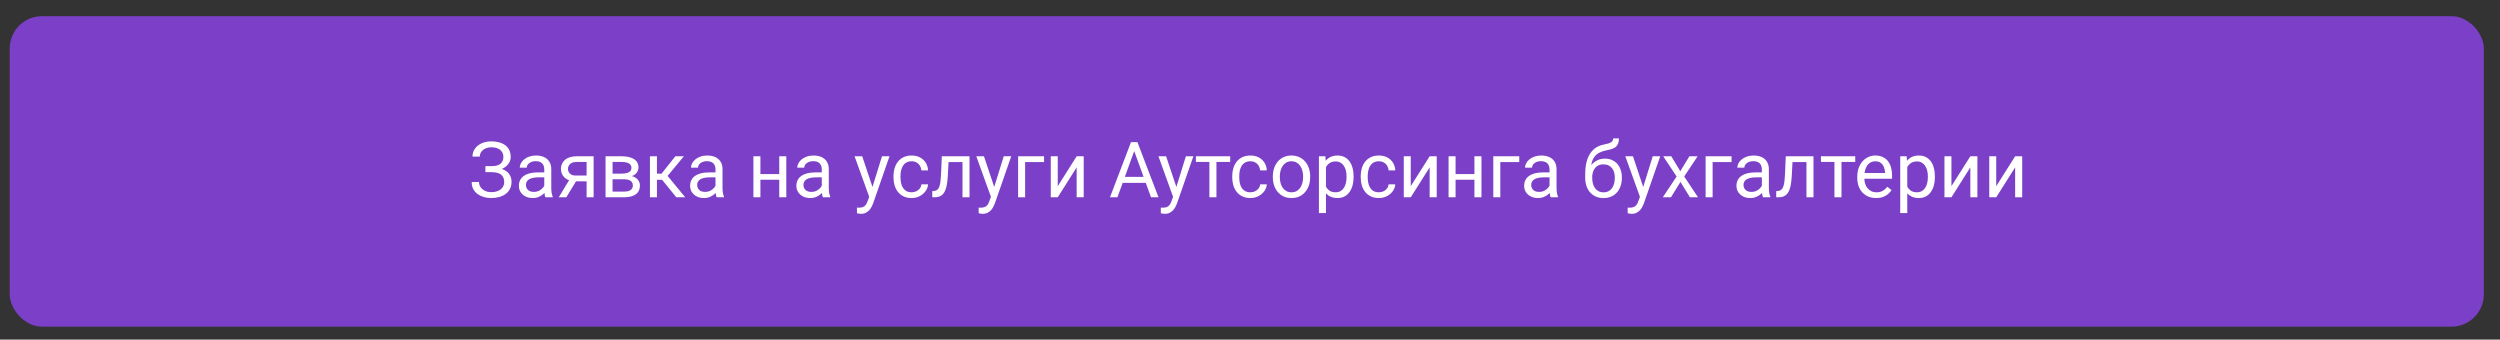<?xml version="1.0" encoding="UTF-8"?> <svg xmlns="http://www.w3.org/2000/svg" width="773" height="105" viewBox="0 0 773 105" fill="none"><rect x="0" y="0" width="773" height="105" fill="#333333" stroke="none"/><rect x="3" y="5" width="765" height="96" rx="10" fill="#7C3FC8"></rect><path d="M152.117 52.809H150.09V51.367H152.035C152.895 51.367 153.59 51.246 154.121 51.004C154.652 50.762 155.039 50.426 155.281 49.996C155.523 49.566 155.645 49.07 155.645 48.508C155.645 47.969 155.512 47.477 155.246 47.031C154.98 46.578 154.57 46.219 154.016 45.953C153.461 45.68 152.746 45.543 151.871 45.543C151.215 45.543 150.621 45.668 150.09 45.918C149.559 46.16 149.137 46.5 148.824 46.938C148.512 47.367 148.355 47.863 148.355 48.426H146.094C146.094 47.699 146.246 47.047 146.551 46.469C146.855 45.883 147.273 45.387 147.805 44.98C148.336 44.566 148.949 44.25 149.645 44.031C150.348 43.812 151.09 43.703 151.871 43.703C152.785 43.703 153.613 43.809 154.355 44.02C155.098 44.223 155.734 44.527 156.266 44.934C156.797 45.34 157.203 45.844 157.484 46.445C157.766 47.047 157.906 47.746 157.906 48.543C157.906 49.129 157.77 49.68 157.496 50.195C157.223 50.711 156.832 51.164 156.324 51.555C155.816 51.945 155.207 52.254 154.496 52.48C153.785 52.699 152.992 52.809 152.117 52.809ZM150.09 51.812H152.117C153.078 51.812 153.934 51.91 154.684 52.105C155.434 52.301 156.066 52.586 156.582 52.961C157.098 53.336 157.488 53.801 157.754 54.355C158.027 54.902 158.164 55.531 158.164 56.242C158.164 57.039 158.008 57.746 157.695 58.363C157.391 58.98 156.957 59.504 156.395 59.934C155.832 60.363 155.164 60.688 154.391 60.906C153.625 61.125 152.785 61.234 151.871 61.234C151.137 61.234 150.41 61.141 149.691 60.953C148.98 60.758 148.336 60.461 147.758 60.062C147.18 59.656 146.715 59.141 146.363 58.516C146.02 57.891 145.848 57.141 145.848 56.266H148.109C148.109 56.836 148.266 57.359 148.578 57.836C148.898 58.312 149.34 58.695 149.902 58.984C150.465 59.266 151.121 59.406 151.871 59.406C152.73 59.406 153.457 59.273 154.051 59.008C154.652 58.734 155.109 58.363 155.422 57.895C155.742 57.418 155.902 56.883 155.902 56.289C155.902 55.766 155.816 55.312 155.645 54.93C155.48 54.539 155.234 54.219 154.906 53.969C154.586 53.719 154.184 53.535 153.699 53.418C153.223 53.293 152.668 53.23 152.035 53.23H150.09V51.812ZM168.289 58.832V52.305C168.289 51.805 168.188 51.371 167.984 51.004C167.789 50.629 167.492 50.34 167.094 50.137C166.695 49.934 166.203 49.832 165.617 49.832C165.07 49.832 164.59 49.926 164.176 50.113C163.77 50.301 163.449 50.547 163.215 50.852C162.988 51.156 162.875 51.484 162.875 51.836H160.707C160.707 51.383 160.824 50.934 161.059 50.488C161.293 50.043 161.629 49.641 162.066 49.281C162.512 48.914 163.043 48.625 163.66 48.414C164.285 48.195 164.98 48.086 165.746 48.086C166.668 48.086 167.48 48.242 168.184 48.555C168.895 48.867 169.449 49.34 169.848 49.973C170.254 50.598 170.457 51.383 170.457 52.328V58.234C170.457 58.656 170.492 59.105 170.562 59.582C170.641 60.059 170.754 60.469 170.902 60.812V61H168.641C168.531 60.75 168.445 60.418 168.383 60.004C168.32 59.582 168.289 59.191 168.289 58.832ZM168.664 53.312L168.688 54.836H166.496C165.879 54.836 165.328 54.887 164.844 54.988C164.359 55.082 163.953 55.227 163.625 55.422C163.297 55.617 163.047 55.863 162.875 56.16C162.703 56.449 162.617 56.789 162.617 57.18C162.617 57.578 162.707 57.941 162.887 58.27C163.066 58.598 163.336 58.859 163.695 59.055C164.062 59.242 164.512 59.336 165.043 59.336C165.707 59.336 166.293 59.195 166.801 58.914C167.309 58.633 167.711 58.289 168.008 57.883C168.312 57.477 168.477 57.082 168.5 56.699L169.426 57.742C169.371 58.07 169.223 58.434 168.98 58.832C168.738 59.23 168.414 59.613 168.008 59.98C167.609 60.34 167.133 60.641 166.578 60.883C166.031 61.117 165.414 61.234 164.727 61.234C163.867 61.234 163.113 61.066 162.465 60.73C161.824 60.395 161.324 59.945 160.965 59.383C160.613 58.812 160.438 58.176 160.438 57.473C160.438 56.793 160.57 56.195 160.836 55.68C161.102 55.156 161.484 54.723 161.984 54.379C162.484 54.027 163.086 53.762 163.789 53.582C164.492 53.402 165.277 53.312 166.145 53.312H168.664ZM176.434 54.953H178.777L175.109 61H172.766L176.434 54.953ZM178.25 48.32H183.547V61H181.379V50.078H178.25C177.633 50.078 177.129 50.184 176.738 50.395C176.348 50.598 176.062 50.863 175.883 51.191C175.703 51.52 175.613 51.859 175.613 52.211C175.613 52.555 175.695 52.887 175.859 53.207C176.023 53.52 176.281 53.777 176.633 53.98C176.984 54.184 177.438 54.285 177.992 54.285H181.965V56.066H177.992C177.266 56.066 176.621 55.969 176.059 55.773C175.496 55.578 175.02 55.309 174.629 54.965C174.238 54.613 173.941 54.203 173.738 53.734C173.535 53.258 173.434 52.742 173.434 52.188C173.434 51.633 173.539 51.121 173.75 50.652C173.969 50.184 174.281 49.773 174.688 49.422C175.102 49.07 175.605 48.801 176.199 48.613C176.801 48.418 177.484 48.32 178.25 48.32ZM192.992 55.422H188.832L188.809 53.688H192.207C192.879 53.688 193.438 53.621 193.883 53.488C194.336 53.355 194.676 53.156 194.902 52.891C195.129 52.625 195.242 52.297 195.242 51.906C195.242 51.602 195.176 51.336 195.043 51.109C194.918 50.875 194.727 50.684 194.469 50.535C194.211 50.379 193.891 50.266 193.508 50.195C193.133 50.117 192.691 50.078 192.184 50.078H189.406V61H187.238V48.32H192.184C192.988 48.32 193.711 48.391 194.352 48.531C195 48.672 195.551 48.887 196.004 49.176C196.465 49.457 196.816 49.816 197.059 50.254C197.301 50.691 197.422 51.207 197.422 51.801C197.422 52.184 197.344 52.547 197.188 52.891C197.031 53.234 196.801 53.539 196.496 53.805C196.191 54.07 195.816 54.289 195.371 54.461C194.926 54.625 194.414 54.73 193.836 54.777L192.992 55.422ZM192.992 61H188.047L189.125 59.242H192.992C193.594 59.242 194.094 59.168 194.492 59.02C194.891 58.863 195.188 58.645 195.383 58.363C195.586 58.074 195.688 57.73 195.688 57.332C195.688 56.934 195.586 56.594 195.383 56.312C195.188 56.023 194.891 55.805 194.492 55.656C194.094 55.5 193.594 55.422 192.992 55.422H189.699L189.723 53.688H193.836L194.621 54.344C195.316 54.398 195.906 54.57 196.391 54.859C196.875 55.148 197.242 55.516 197.492 55.961C197.742 56.398 197.867 56.875 197.867 57.391C197.867 57.984 197.754 58.508 197.527 58.961C197.309 59.414 196.988 59.793 196.566 60.098C196.145 60.395 195.633 60.621 195.031 60.777C194.43 60.926 193.75 61 192.992 61ZM203.129 48.32V61H200.961V48.32H203.129ZM211.449 48.32L205.438 55.586H202.402L202.074 53.688H204.559L208.812 48.32H211.449ZM209.117 61L204.453 55.258L205.848 53.688L211.871 61H209.117ZM221.234 58.832V52.305C221.234 51.805 221.133 51.371 220.93 51.004C220.734 50.629 220.438 50.34 220.039 50.137C219.641 49.934 219.148 49.832 218.562 49.832C218.016 49.832 217.535 49.926 217.121 50.113C216.715 50.301 216.395 50.547 216.16 50.852C215.934 51.156 215.82 51.484 215.82 51.836H213.652C213.652 51.383 213.77 50.934 214.004 50.488C214.238 50.043 214.574 49.641 215.012 49.281C215.457 48.914 215.988 48.625 216.605 48.414C217.23 48.195 217.926 48.086 218.691 48.086C219.613 48.086 220.426 48.242 221.129 48.555C221.84 48.867 222.395 49.34 222.793 49.973C223.199 50.598 223.402 51.383 223.402 52.328V58.234C223.402 58.656 223.438 59.105 223.508 59.582C223.586 60.059 223.699 60.469 223.848 60.812V61H221.586C221.477 60.75 221.391 60.418 221.328 60.004C221.266 59.582 221.234 59.191 221.234 58.832ZM221.609 53.312L221.633 54.836H219.441C218.824 54.836 218.273 54.887 217.789 54.988C217.305 55.082 216.898 55.227 216.57 55.422C216.242 55.617 215.992 55.863 215.82 56.16C215.648 56.449 215.562 56.789 215.562 57.18C215.562 57.578 215.652 57.941 215.832 58.27C216.012 58.598 216.281 58.859 216.641 59.055C217.008 59.242 217.457 59.336 217.988 59.336C218.652 59.336 219.238 59.195 219.746 58.914C220.254 58.633 220.656 58.289 220.953 57.883C221.258 57.477 221.422 57.082 221.445 56.699L222.371 57.742C222.316 58.07 222.168 58.434 221.926 58.832C221.684 59.23 221.359 59.613 220.953 59.98C220.555 60.34 220.078 60.641 219.523 60.883C218.977 61.117 218.359 61.234 217.672 61.234C216.812 61.234 216.059 61.066 215.41 60.73C214.77 60.395 214.27 59.945 213.91 59.383C213.559 58.812 213.383 58.176 213.383 57.473C213.383 56.793 213.516 56.195 213.781 55.68C214.047 55.156 214.43 54.723 214.93 54.379C215.43 54.027 216.031 53.762 216.734 53.582C217.438 53.402 218.223 53.312 219.09 53.312H221.609ZM241.367 53.816V55.574H234.664V53.816H241.367ZM235.121 48.32V61H232.953V48.32H235.121ZM243.125 48.32V61H240.945V48.32H243.125ZM254.094 58.832V52.305C254.094 51.805 253.992 51.371 253.789 51.004C253.594 50.629 253.297 50.34 252.898 50.137C252.5 49.934 252.008 49.832 251.422 49.832C250.875 49.832 250.395 49.926 249.98 50.113C249.574 50.301 249.254 50.547 249.02 50.852C248.793 51.156 248.68 51.484 248.68 51.836H246.512C246.512 51.383 246.629 50.934 246.863 50.488C247.098 50.043 247.434 49.641 247.871 49.281C248.316 48.914 248.848 48.625 249.465 48.414C250.09 48.195 250.785 48.086 251.551 48.086C252.473 48.086 253.285 48.242 253.988 48.555C254.699 48.867 255.254 49.34 255.652 49.973C256.059 50.598 256.262 51.383 256.262 52.328V58.234C256.262 58.656 256.297 59.105 256.367 59.582C256.445 60.059 256.559 60.469 256.707 60.812V61H254.445C254.336 60.75 254.25 60.418 254.188 60.004C254.125 59.582 254.094 59.191 254.094 58.832ZM254.469 53.312L254.492 54.836H252.301C251.684 54.836 251.133 54.887 250.648 54.988C250.164 55.082 249.758 55.227 249.43 55.422C249.102 55.617 248.852 55.863 248.68 56.16C248.508 56.449 248.422 56.789 248.422 57.18C248.422 57.578 248.512 57.941 248.691 58.27C248.871 58.598 249.141 58.859 249.5 59.055C249.867 59.242 250.316 59.336 250.848 59.336C251.512 59.336 252.098 59.195 252.605 58.914C253.113 58.633 253.516 58.289 253.812 57.883C254.117 57.477 254.281 57.082 254.305 56.699L255.23 57.742C255.176 58.07 255.027 58.434 254.785 58.832C254.543 59.23 254.219 59.613 253.812 59.98C253.414 60.34 252.938 60.641 252.383 60.883C251.836 61.117 251.219 61.234 250.531 61.234C249.672 61.234 248.918 61.066 248.27 60.73C247.629 60.395 247.129 59.945 246.77 59.383C246.418 58.812 246.242 58.176 246.242 57.473C246.242 56.793 246.375 56.195 246.641 55.68C246.906 55.156 247.289 54.723 247.789 54.379C248.289 54.027 248.891 53.762 249.594 53.582C250.297 53.402 251.082 53.312 251.949 53.312H254.469ZM269.188 59.688L272.715 48.32H275.035L269.949 62.957C269.832 63.27 269.676 63.605 269.48 63.965C269.293 64.332 269.051 64.68 268.754 65.008C268.457 65.336 268.098 65.602 267.676 65.805C267.262 66.016 266.766 66.121 266.188 66.121C266.016 66.121 265.797 66.098 265.531 66.051C265.266 66.004 265.078 65.965 264.969 65.934L264.957 64.176C265.02 64.184 265.117 64.191 265.25 64.199C265.391 64.215 265.488 64.223 265.543 64.223C266.035 64.223 266.453 64.156 266.797 64.023C267.141 63.898 267.43 63.684 267.664 63.379C267.906 63.082 268.113 62.672 268.285 62.148L269.188 59.688ZM266.598 48.32L269.891 58.164L270.453 60.449L268.895 61.246L264.23 48.32H266.598ZM281.902 59.453C282.418 59.453 282.895 59.348 283.332 59.137C283.77 58.926 284.129 58.637 284.41 58.27C284.691 57.895 284.852 57.469 284.891 56.992H286.953C286.914 57.742 286.66 58.441 286.191 59.09C285.73 59.73 285.125 60.25 284.375 60.648C283.625 61.039 282.801 61.234 281.902 61.234C280.949 61.234 280.117 61.066 279.406 60.73C278.703 60.395 278.117 59.934 277.648 59.348C277.188 58.762 276.84 58.09 276.605 57.332C276.379 56.566 276.266 55.758 276.266 54.906V54.414C276.266 53.562 276.379 52.758 276.605 52C276.84 51.234 277.188 50.559 277.648 49.973C278.117 49.387 278.703 48.926 279.406 48.59C280.117 48.254 280.949 48.086 281.902 48.086C282.895 48.086 283.762 48.289 284.504 48.695C285.246 49.094 285.828 49.641 286.25 50.336C286.68 51.023 286.914 51.805 286.953 52.68H284.891C284.852 52.156 284.703 51.684 284.445 51.262C284.195 50.84 283.852 50.504 283.414 50.254C282.984 49.996 282.48 49.867 281.902 49.867C281.238 49.867 280.68 50 280.227 50.266C279.781 50.523 279.426 50.875 279.16 51.32C278.902 51.758 278.715 52.246 278.598 52.785C278.488 53.316 278.434 53.859 278.434 54.414V54.906C278.434 55.461 278.488 56.008 278.598 56.547C278.707 57.086 278.891 57.574 279.148 58.012C279.414 58.449 279.77 58.801 280.215 59.066C280.668 59.324 281.23 59.453 281.902 59.453ZM297.863 48.32V50.113H291.734V48.32H297.863ZM299.773 48.32V61H297.605V48.32H299.773ZM291.207 48.32H293.387L293.059 54.438C293.004 55.383 292.914 56.219 292.789 56.945C292.672 57.664 292.508 58.281 292.297 58.797C292.094 59.312 291.836 59.734 291.523 60.062C291.219 60.383 290.852 60.621 290.422 60.777C289.992 60.926 289.496 61 288.934 61H288.254V59.09L288.723 59.055C289.059 59.031 289.344 58.953 289.578 58.82C289.82 58.688 290.023 58.492 290.188 58.234C290.352 57.969 290.484 57.629 290.586 57.215C290.695 56.801 290.777 56.309 290.832 55.738C290.895 55.168 290.941 54.504 290.973 53.746L291.207 48.32ZM306.828 59.688L310.355 48.32H312.676L307.59 62.957C307.473 63.27 307.316 63.605 307.121 63.965C306.934 64.332 306.691 64.68 306.395 65.008C306.098 65.336 305.738 65.602 305.316 65.805C304.902 66.016 304.406 66.121 303.828 66.121C303.656 66.121 303.438 66.098 303.172 66.051C302.906 66.004 302.719 65.965 302.609 65.934L302.598 64.176C302.66 64.184 302.758 64.191 302.891 64.199C303.031 64.215 303.129 64.223 303.184 64.223C303.676 64.223 304.094 64.156 304.438 64.023C304.781 63.898 305.07 63.684 305.305 63.379C305.547 63.082 305.754 62.672 305.926 62.148L306.828 59.688ZM304.238 48.32L307.531 58.164L308.094 60.449L306.535 61.246L301.871 48.32H304.238ZM322.824 48.32V50.113H316.965V61H314.797V48.32H322.824ZM327.055 57.566L332.902 48.32H335.082V61H332.902V51.754L327.055 61H324.898V48.32H327.055V57.566ZM351.16 45.449L345.512 61H343.203L349.707 43.938H351.195L351.16 45.449ZM355.895 61L350.234 45.449L350.199 43.938H351.688L358.215 61H355.895ZM355.602 54.684V56.535H346.016V54.684H355.602ZM363.148 59.688L366.676 48.32H368.996L363.91 62.957C363.793 63.27 363.637 63.605 363.441 63.965C363.254 64.332 363.012 64.68 362.715 65.008C362.418 65.336 362.059 65.602 361.637 65.805C361.223 66.016 360.727 66.121 360.148 66.121C359.977 66.121 359.758 66.098 359.492 66.051C359.227 66.004 359.039 65.965 358.93 65.934L358.918 64.176C358.98 64.184 359.078 64.191 359.211 64.199C359.352 64.215 359.449 64.223 359.504 64.223C359.996 64.223 360.414 64.156 360.758 64.023C361.102 63.898 361.391 63.684 361.625 63.379C361.867 63.082 362.074 62.672 362.246 62.148L363.148 59.688ZM360.559 48.32L363.852 58.164L364.414 60.449L362.855 61.246L358.191 48.32H360.559ZM376.121 48.32V61H373.941V48.32H376.121ZM380.375 48.32V50.078H369.77V48.32H380.375ZM386.645 59.453C387.16 59.453 387.637 59.348 388.074 59.137C388.512 58.926 388.871 58.637 389.152 58.27C389.434 57.895 389.594 57.469 389.633 56.992H391.695C391.656 57.742 391.402 58.441 390.934 59.09C390.473 59.73 389.867 60.25 389.117 60.648C388.367 61.039 387.543 61.234 386.645 61.234C385.691 61.234 384.859 61.066 384.148 60.73C383.445 60.395 382.859 59.934 382.391 59.348C381.93 58.762 381.582 58.09 381.348 57.332C381.121 56.566 381.008 55.758 381.008 54.906V54.414C381.008 53.562 381.121 52.758 381.348 52C381.582 51.234 381.93 50.559 382.391 49.973C382.859 49.387 383.445 48.926 384.148 48.59C384.859 48.254 385.691 48.086 386.645 48.086C387.637 48.086 388.504 48.289 389.246 48.695C389.988 49.094 390.57 49.641 390.992 50.336C391.422 51.023 391.656 51.805 391.695 52.68H389.633C389.594 52.156 389.445 51.684 389.188 51.262C388.938 50.84 388.594 50.504 388.156 50.254C387.727 49.996 387.223 49.867 386.645 49.867C385.98 49.867 385.422 50 384.969 50.266C384.523 50.523 384.168 50.875 383.902 51.32C383.645 51.758 383.457 52.246 383.34 52.785C383.23 53.316 383.176 53.859 383.176 54.414V54.906C383.176 55.461 383.23 56.008 383.34 56.547C383.449 57.086 383.633 57.574 383.891 58.012C384.156 58.449 384.512 58.801 384.957 59.066C385.41 59.324 385.973 59.453 386.645 59.453ZM393.559 54.801V54.531C393.559 53.617 393.691 52.77 393.957 51.988C394.223 51.199 394.605 50.516 395.105 49.938C395.605 49.352 396.211 48.898 396.922 48.578C397.633 48.25 398.43 48.086 399.312 48.086C400.203 48.086 401.004 48.25 401.715 48.578C402.434 48.898 403.043 49.352 403.543 49.938C404.051 50.516 404.438 51.199 404.703 51.988C404.969 52.77 405.102 53.617 405.102 54.531V54.801C405.102 55.715 404.969 56.562 404.703 57.344C404.438 58.125 404.051 58.809 403.543 59.395C403.043 59.973 402.438 60.426 401.727 60.754C401.023 61.074 400.227 61.234 399.336 61.234C398.445 61.234 397.645 61.074 396.934 60.754C396.223 60.426 395.613 59.973 395.105 59.395C394.605 58.809 394.223 58.125 393.957 57.344C393.691 56.562 393.559 55.715 393.559 54.801ZM395.727 54.531V54.801C395.727 55.434 395.801 56.031 395.949 56.594C396.098 57.148 396.32 57.641 396.617 58.07C396.922 58.5 397.301 58.84 397.754 59.09C398.207 59.332 398.734 59.453 399.336 59.453C399.93 59.453 400.449 59.332 400.895 59.09C401.348 58.84 401.723 58.5 402.02 58.07C402.316 57.641 402.539 57.148 402.688 56.594C402.844 56.031 402.922 55.434 402.922 54.801V54.531C402.922 53.906 402.844 53.316 402.688 52.762C402.539 52.199 402.312 51.703 402.008 51.273C401.711 50.836 401.336 50.492 400.883 50.242C400.438 49.992 399.914 49.867 399.312 49.867C398.719 49.867 398.195 49.992 397.742 50.242C397.297 50.492 396.922 50.836 396.617 51.273C396.32 51.703 396.098 52.199 395.949 52.762C395.801 53.316 395.727 53.906 395.727 54.531ZM409.988 50.758V65.875H407.809V48.32H409.801L409.988 50.758ZM418.531 54.555V54.801C418.531 55.723 418.422 56.578 418.203 57.367C417.984 58.148 417.664 58.828 417.242 59.406C416.828 59.984 416.316 60.434 415.707 60.754C415.098 61.074 414.398 61.234 413.609 61.234C412.805 61.234 412.094 61.102 411.477 60.836C410.859 60.57 410.336 60.184 409.906 59.676C409.477 59.168 409.133 58.559 408.875 57.848C408.625 57.137 408.453 56.336 408.359 55.445V54.133C408.453 53.195 408.629 52.355 408.887 51.613C409.145 50.871 409.484 50.238 409.906 49.715C410.336 49.184 410.855 48.781 411.465 48.508C412.074 48.227 412.777 48.086 413.574 48.086C414.371 48.086 415.078 48.242 415.695 48.555C416.312 48.859 416.832 49.297 417.254 49.867C417.676 50.438 417.992 51.121 418.203 51.918C418.422 52.707 418.531 53.586 418.531 54.555ZM416.352 54.801V54.555C416.352 53.922 416.285 53.328 416.152 52.773C416.02 52.211 415.812 51.719 415.531 51.297C415.258 50.867 414.906 50.531 414.477 50.289C414.047 50.039 413.535 49.914 412.941 49.914C412.395 49.914 411.918 50.008 411.512 50.195C411.113 50.383 410.773 50.637 410.492 50.957C410.211 51.27 409.98 51.629 409.801 52.035C409.629 52.434 409.5 52.848 409.414 53.277V56.312C409.57 56.859 409.789 57.375 410.07 57.859C410.352 58.336 410.727 58.723 411.195 59.02C411.664 59.309 412.254 59.453 412.965 59.453C413.551 59.453 414.055 59.332 414.477 59.09C414.906 58.84 415.258 58.5 415.531 58.07C415.812 57.641 416.02 57.148 416.152 56.594C416.285 56.031 416.352 55.434 416.352 54.801ZM426.371 59.453C426.887 59.453 427.363 59.348 427.801 59.137C428.238 58.926 428.598 58.637 428.879 58.27C429.16 57.895 429.32 57.469 429.359 56.992H431.422C431.383 57.742 431.129 58.441 430.66 59.09C430.199 59.73 429.594 60.25 428.844 60.648C428.094 61.039 427.27 61.234 426.371 61.234C425.418 61.234 424.586 61.066 423.875 60.73C423.172 60.395 422.586 59.934 422.117 59.348C421.656 58.762 421.309 58.09 421.074 57.332C420.848 56.566 420.734 55.758 420.734 54.906V54.414C420.734 53.562 420.848 52.758 421.074 52C421.309 51.234 421.656 50.559 422.117 49.973C422.586 49.387 423.172 48.926 423.875 48.59C424.586 48.254 425.418 48.086 426.371 48.086C427.363 48.086 428.23 48.289 428.973 48.695C429.715 49.094 430.297 49.641 430.719 50.336C431.148 51.023 431.383 51.805 431.422 52.68H429.359C429.32 52.156 429.172 51.684 428.914 51.262C428.664 50.84 428.32 50.504 427.883 50.254C427.453 49.996 426.949 49.867 426.371 49.867C425.707 49.867 425.148 50 424.695 50.266C424.25 50.523 423.895 50.875 423.629 51.32C423.371 51.758 423.184 52.246 423.066 52.785C422.957 53.316 422.902 53.859 422.902 54.414V54.906C422.902 55.461 422.957 56.008 423.066 56.547C423.176 57.086 423.359 57.574 423.617 58.012C423.883 58.449 424.238 58.801 424.684 59.066C425.137 59.324 425.699 59.453 426.371 59.453ZM436.203 57.566L442.051 48.32H444.23V61H442.051V51.754L436.203 61H434.047V48.32H436.203V57.566ZM456.312 53.816V55.574H449.609V53.816H456.312ZM450.066 48.32V61H447.898V48.32H450.066ZM458.07 48.32V61H455.891V48.32H458.07ZM469.754 48.32V50.113H463.895V61H461.727V48.32H469.754ZM479.117 58.832V52.305C479.117 51.805 479.016 51.371 478.812 51.004C478.617 50.629 478.32 50.34 477.922 50.137C477.523 49.934 477.031 49.832 476.445 49.832C475.898 49.832 475.418 49.926 475.004 50.113C474.598 50.301 474.277 50.547 474.043 50.852C473.816 51.156 473.703 51.484 473.703 51.836H471.535C471.535 51.383 471.652 50.934 471.887 50.488C472.121 50.043 472.457 49.641 472.895 49.281C473.34 48.914 473.871 48.625 474.488 48.414C475.113 48.195 475.809 48.086 476.574 48.086C477.496 48.086 478.309 48.242 479.012 48.555C479.723 48.867 480.277 49.34 480.676 49.973C481.082 50.598 481.285 51.383 481.285 52.328V58.234C481.285 58.656 481.32 59.105 481.391 59.582C481.469 60.059 481.582 60.469 481.73 60.812V61H479.469C479.359 60.75 479.273 60.418 479.211 60.004C479.148 59.582 479.117 59.191 479.117 58.832ZM479.492 53.312L479.516 54.836H477.324C476.707 54.836 476.156 54.887 475.672 54.988C475.188 55.082 474.781 55.227 474.453 55.422C474.125 55.617 473.875 55.863 473.703 56.16C473.531 56.449 473.445 56.789 473.445 57.18C473.445 57.578 473.535 57.941 473.715 58.27C473.895 58.598 474.164 58.859 474.523 59.055C474.891 59.242 475.34 59.336 475.871 59.336C476.535 59.336 477.121 59.195 477.629 58.914C478.137 58.633 478.539 58.289 478.836 57.883C479.141 57.477 479.305 57.082 479.328 56.699L480.254 57.742C480.199 58.07 480.051 58.434 479.809 58.832C479.566 59.23 479.242 59.613 478.836 59.98C478.438 60.34 477.961 60.641 477.406 60.883C476.859 61.117 476.242 61.234 475.555 61.234C474.695 61.234 473.941 61.066 473.293 60.73C472.652 60.395 472.152 59.945 471.793 59.383C471.441 58.812 471.266 58.176 471.266 57.473C471.266 56.793 471.398 56.195 471.664 55.68C471.93 55.156 472.312 54.723 472.812 54.379C473.312 54.027 473.914 53.762 474.617 53.582C475.32 53.402 476.105 53.312 476.973 53.312H479.492ZM498.781 42.801H500.562C500.562 43.566 500.445 44.176 500.211 44.629C499.977 45.074 499.656 45.418 499.25 45.66C498.852 45.902 498.398 46.086 497.891 46.211C497.391 46.336 496.871 46.457 496.332 46.574C495.66 46.715 495.035 46.938 494.457 47.242C493.887 47.539 493.395 47.961 492.98 48.508C492.574 49.055 492.273 49.766 492.078 50.641C491.891 51.516 491.84 52.598 491.926 53.887V54.965H490.145V53.887C490.145 52.441 490.281 51.18 490.555 50.102C490.836 49.023 491.23 48.113 491.738 47.371C492.246 46.629 492.848 46.039 493.543 45.602C494.246 45.164 495.02 44.863 495.863 44.699C496.473 44.582 496.996 44.457 497.434 44.324C497.871 44.184 498.203 43.996 498.43 43.762C498.664 43.527 498.781 43.207 498.781 42.801ZM496.215 49.047C497.043 49.047 497.781 49.191 498.43 49.48C499.078 49.77 499.629 50.172 500.082 50.688C500.535 51.203 500.879 51.812 501.113 52.516C501.355 53.211 501.477 53.969 501.477 54.789V55.047C501.477 55.93 501.348 56.75 501.09 57.508C500.84 58.258 500.469 58.914 499.977 59.477C499.492 60.031 498.898 60.465 498.195 60.777C497.5 61.09 496.707 61.246 495.816 61.246C494.926 61.246 494.129 61.09 493.426 60.777C492.73 60.465 492.137 60.031 491.645 59.477C491.152 58.914 490.777 58.258 490.52 57.508C490.27 56.75 490.145 55.93 490.145 55.047V54.789C490.145 54.594 490.18 54.402 490.25 54.215C490.32 54.027 490.406 53.836 490.508 53.641C490.617 53.445 490.715 53.238 490.801 53.02C491.09 52.316 491.484 51.664 491.984 51.062C492.492 50.461 493.098 49.977 493.801 49.609C494.512 49.234 495.316 49.047 496.215 49.047ZM495.793 50.816C494.996 50.816 494.34 51 493.824 51.367C493.316 51.734 492.938 52.223 492.688 52.832C492.438 53.434 492.312 54.086 492.312 54.789V55.047C492.312 55.641 492.383 56.203 492.523 56.734C492.664 57.266 492.875 57.738 493.156 58.152C493.445 58.559 493.809 58.879 494.246 59.113C494.691 59.348 495.215 59.465 495.816 59.465C496.418 59.465 496.938 59.348 497.375 59.113C497.812 58.879 498.172 58.559 498.453 58.152C498.734 57.738 498.945 57.266 499.086 56.734C499.227 56.203 499.297 55.641 499.297 55.047V54.789C499.297 54.258 499.227 53.754 499.086 53.277C498.945 52.801 498.73 52.379 498.441 52.012C498.16 51.645 497.797 51.355 497.352 51.145C496.914 50.926 496.395 50.816 495.793 50.816ZM507.5 59.688L511.027 48.32H513.348L508.262 62.957C508.145 63.27 507.988 63.605 507.793 63.965C507.605 64.332 507.363 64.68 507.066 65.008C506.77 65.336 506.41 65.602 505.988 65.805C505.574 66.016 505.078 66.121 504.5 66.121C504.328 66.121 504.109 66.098 503.844 66.051C503.578 66.004 503.391 65.965 503.281 65.934L503.27 64.176C503.332 64.184 503.43 64.191 503.562 64.199C503.703 64.215 503.801 64.223 503.855 64.223C504.348 64.223 504.766 64.156 505.109 64.023C505.453 63.898 505.742 63.684 505.977 63.379C506.219 63.082 506.426 62.672 506.598 62.148L507.5 59.688ZM504.91 48.32L508.203 58.164L508.766 60.449L507.207 61.246L502.543 48.32H504.91ZM516.77 48.32L519.547 52.938L522.359 48.32H524.902L520.754 54.578L525.031 61H522.523L519.594 56.242L516.664 61H514.145L518.41 54.578L514.273 48.32H516.77ZM535.402 48.32V50.113H529.543V61H527.375V48.32H535.402ZM544.766 58.832V52.305C544.766 51.805 544.664 51.371 544.461 51.004C544.266 50.629 543.969 50.34 543.57 50.137C543.172 49.934 542.68 49.832 542.094 49.832C541.547 49.832 541.066 49.926 540.652 50.113C540.246 50.301 539.926 50.547 539.691 50.852C539.465 51.156 539.352 51.484 539.352 51.836H537.184C537.184 51.383 537.301 50.934 537.535 50.488C537.77 50.043 538.105 49.641 538.543 49.281C538.988 48.914 539.52 48.625 540.137 48.414C540.762 48.195 541.457 48.086 542.223 48.086C543.145 48.086 543.957 48.242 544.66 48.555C545.371 48.867 545.926 49.34 546.324 49.973C546.73 50.598 546.934 51.383 546.934 52.328V58.234C546.934 58.656 546.969 59.105 547.039 59.582C547.117 60.059 547.23 60.469 547.379 60.812V61H545.117C545.008 60.75 544.922 60.418 544.859 60.004C544.797 59.582 544.766 59.191 544.766 58.832ZM545.141 53.312L545.164 54.836H542.973C542.355 54.836 541.805 54.887 541.32 54.988C540.836 55.082 540.43 55.227 540.102 55.422C539.773 55.617 539.523 55.863 539.352 56.16C539.18 56.449 539.094 56.789 539.094 57.18C539.094 57.578 539.184 57.941 539.363 58.27C539.543 58.598 539.812 58.859 540.172 59.055C540.539 59.242 540.988 59.336 541.52 59.336C542.184 59.336 542.77 59.195 543.277 58.914C543.785 58.633 544.188 58.289 544.484 57.883C544.789 57.477 544.953 57.082 544.977 56.699L545.902 57.742C545.848 58.07 545.699 58.434 545.457 58.832C545.215 59.23 544.891 59.613 544.484 59.98C544.086 60.34 543.609 60.641 543.055 60.883C542.508 61.117 541.891 61.234 541.203 61.234C540.344 61.234 539.59 61.066 538.941 60.73C538.301 60.395 537.801 59.945 537.441 59.383C537.09 58.812 536.914 58.176 536.914 57.473C536.914 56.793 537.047 56.195 537.312 55.68C537.578 55.156 537.961 54.723 538.461 54.379C538.961 54.027 539.562 53.762 540.266 53.582C540.969 53.402 541.754 53.312 542.621 53.312H545.141ZM558.816 48.32V50.113H552.688V48.32H558.816ZM560.727 48.32V61H558.559V48.32H560.727ZM552.16 48.32H554.34L554.012 54.438C553.957 55.383 553.867 56.219 553.742 56.945C553.625 57.664 553.461 58.281 553.25 58.797C553.047 59.312 552.789 59.734 552.477 60.062C552.172 60.383 551.805 60.621 551.375 60.777C550.945 60.926 550.449 61 549.887 61H549.207V59.09L549.676 59.055C550.012 59.031 550.297 58.953 550.531 58.82C550.773 58.688 550.977 58.492 551.141 58.234C551.305 57.969 551.438 57.629 551.539 57.215C551.648 56.801 551.73 56.309 551.785 55.738C551.848 55.168 551.895 54.504 551.926 53.746L552.16 48.32ZM569.387 48.32V61H567.207V48.32H569.387ZM573.641 48.32V50.078H563.035V48.32H573.641ZM580.098 61.234C579.215 61.234 578.414 61.086 577.695 60.789C576.984 60.484 576.371 60.059 575.855 59.512C575.348 58.965 574.957 58.316 574.684 57.566C574.41 56.816 574.273 55.996 574.273 55.105V54.613C574.273 53.582 574.426 52.664 574.73 51.859C575.035 51.047 575.449 50.359 575.973 49.797C576.496 49.234 577.09 48.809 577.754 48.52C578.418 48.23 579.105 48.086 579.816 48.086C580.723 48.086 581.504 48.242 582.16 48.555C582.824 48.867 583.367 49.305 583.789 49.867C584.211 50.422 584.523 51.078 584.727 51.836C584.93 52.586 585.031 53.406 585.031 54.297V55.27H575.562V53.5H582.863V53.336C582.832 52.773 582.715 52.227 582.512 51.695C582.316 51.164 582.004 50.727 581.574 50.383C581.145 50.039 580.559 49.867 579.816 49.867C579.324 49.867 578.871 49.973 578.457 50.184C578.043 50.387 577.688 50.691 577.391 51.098C577.094 51.504 576.863 52 576.699 52.586C576.535 53.172 576.453 53.848 576.453 54.613V55.105C576.453 55.707 576.535 56.273 576.699 56.805C576.871 57.328 577.117 57.789 577.438 58.188C577.766 58.586 578.16 58.898 578.621 59.125C579.09 59.352 579.621 59.465 580.215 59.465C580.98 59.465 581.629 59.309 582.16 58.996C582.691 58.684 583.156 58.266 583.555 57.742L584.867 58.785C584.594 59.199 584.246 59.594 583.824 59.969C583.402 60.344 582.883 60.648 582.266 60.883C581.656 61.117 580.934 61.234 580.098 61.234ZM589.73 50.758V65.875H587.551V48.32H589.543L589.73 50.758ZM598.273 54.555V54.801C598.273 55.723 598.164 56.578 597.945 57.367C597.727 58.148 597.406 58.828 596.984 59.406C596.57 59.984 596.059 60.434 595.449 60.754C594.84 61.074 594.141 61.234 593.352 61.234C592.547 61.234 591.836 61.102 591.219 60.836C590.602 60.57 590.078 60.184 589.648 59.676C589.219 59.168 588.875 58.559 588.617 57.848C588.367 57.137 588.195 56.336 588.102 55.445V54.133C588.195 53.195 588.371 52.355 588.629 51.613C588.887 50.871 589.227 50.238 589.648 49.715C590.078 49.184 590.598 48.781 591.207 48.508C591.816 48.227 592.52 48.086 593.316 48.086C594.113 48.086 594.82 48.242 595.438 48.555C596.055 48.859 596.574 49.297 596.996 49.867C597.418 50.438 597.734 51.121 597.945 51.918C598.164 52.707 598.273 53.586 598.273 54.555ZM596.094 54.801V54.555C596.094 53.922 596.027 53.328 595.895 52.773C595.762 52.211 595.555 51.719 595.273 51.297C595 50.867 594.648 50.531 594.219 50.289C593.789 50.039 593.277 49.914 592.684 49.914C592.137 49.914 591.66 50.008 591.254 50.195C590.855 50.383 590.516 50.637 590.234 50.957C589.953 51.27 589.723 51.629 589.543 52.035C589.371 52.434 589.242 52.848 589.156 53.277V56.312C589.312 56.859 589.531 57.375 589.812 57.859C590.094 58.336 590.469 58.723 590.938 59.02C591.406 59.309 591.996 59.453 592.707 59.453C593.293 59.453 593.797 59.332 594.219 59.09C594.648 58.84 595 58.5 595.273 58.07C595.555 57.641 595.762 57.148 595.895 56.594C596.027 56.031 596.094 55.434 596.094 54.801ZM603.383 57.566L609.23 48.32H611.41V61H609.23V51.754L603.383 61H601.227V48.32H603.383V57.566ZM617.234 57.566L623.082 48.32H625.262V61H623.082V51.754L617.234 61H615.078V48.32H617.234V57.566Z" fill="white"></path></svg> 